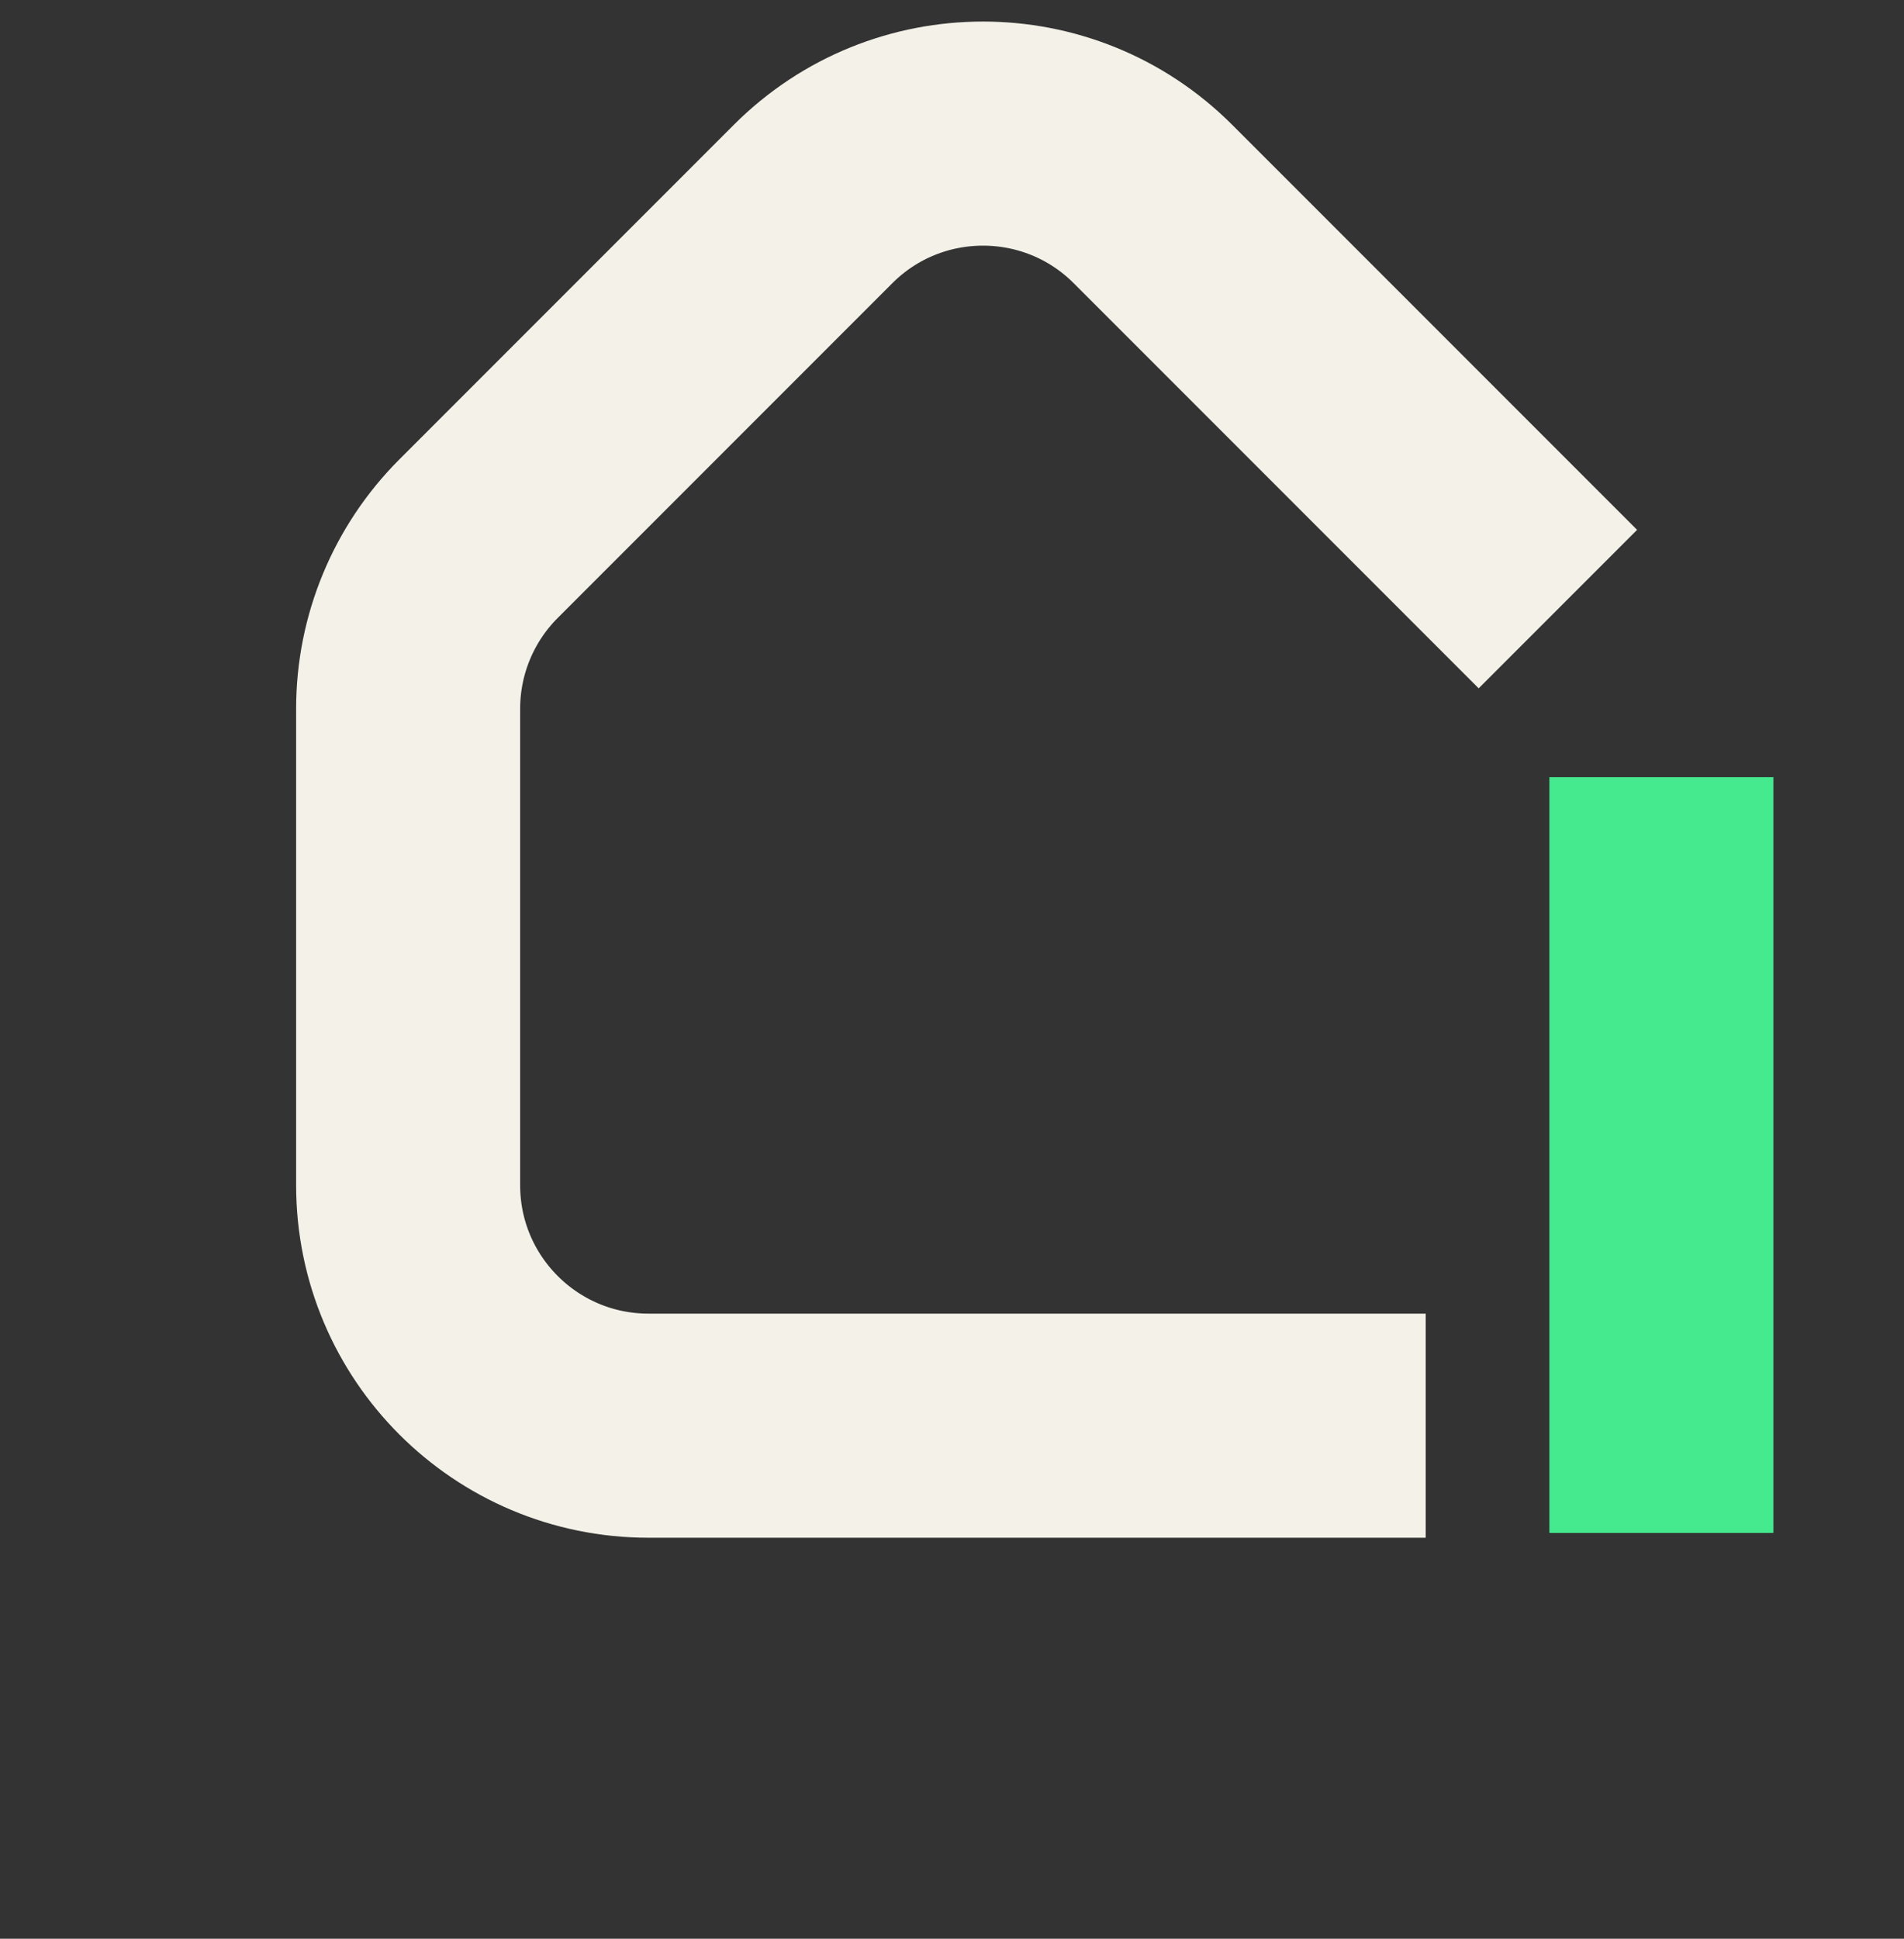 <svg width="56" height="57" viewBox="0 0 56 57" fill="none" xmlns="http://www.w3.org/2000/svg">
<rect x="0" y="0" width="56" height="57" fill="#333333" stroke="none"/>
<path d="M45.82 17.908L33.91 5.998C31.15 3.238 26.674 3.238 23.914 5.998L14.075 15.837C12.749 17.163 12.004 18.961 12.004 20.836L12.004 34.847C12.004 38.751 15.169 41.916 19.073 41.916L41.932 41.916" stroke="#F3F1E8" stroke-width="6.589"/>
<path d="M48.865 22.85L48.865 45.069" stroke="#45EA8F" stroke-width="6.589"/>
</svg>
